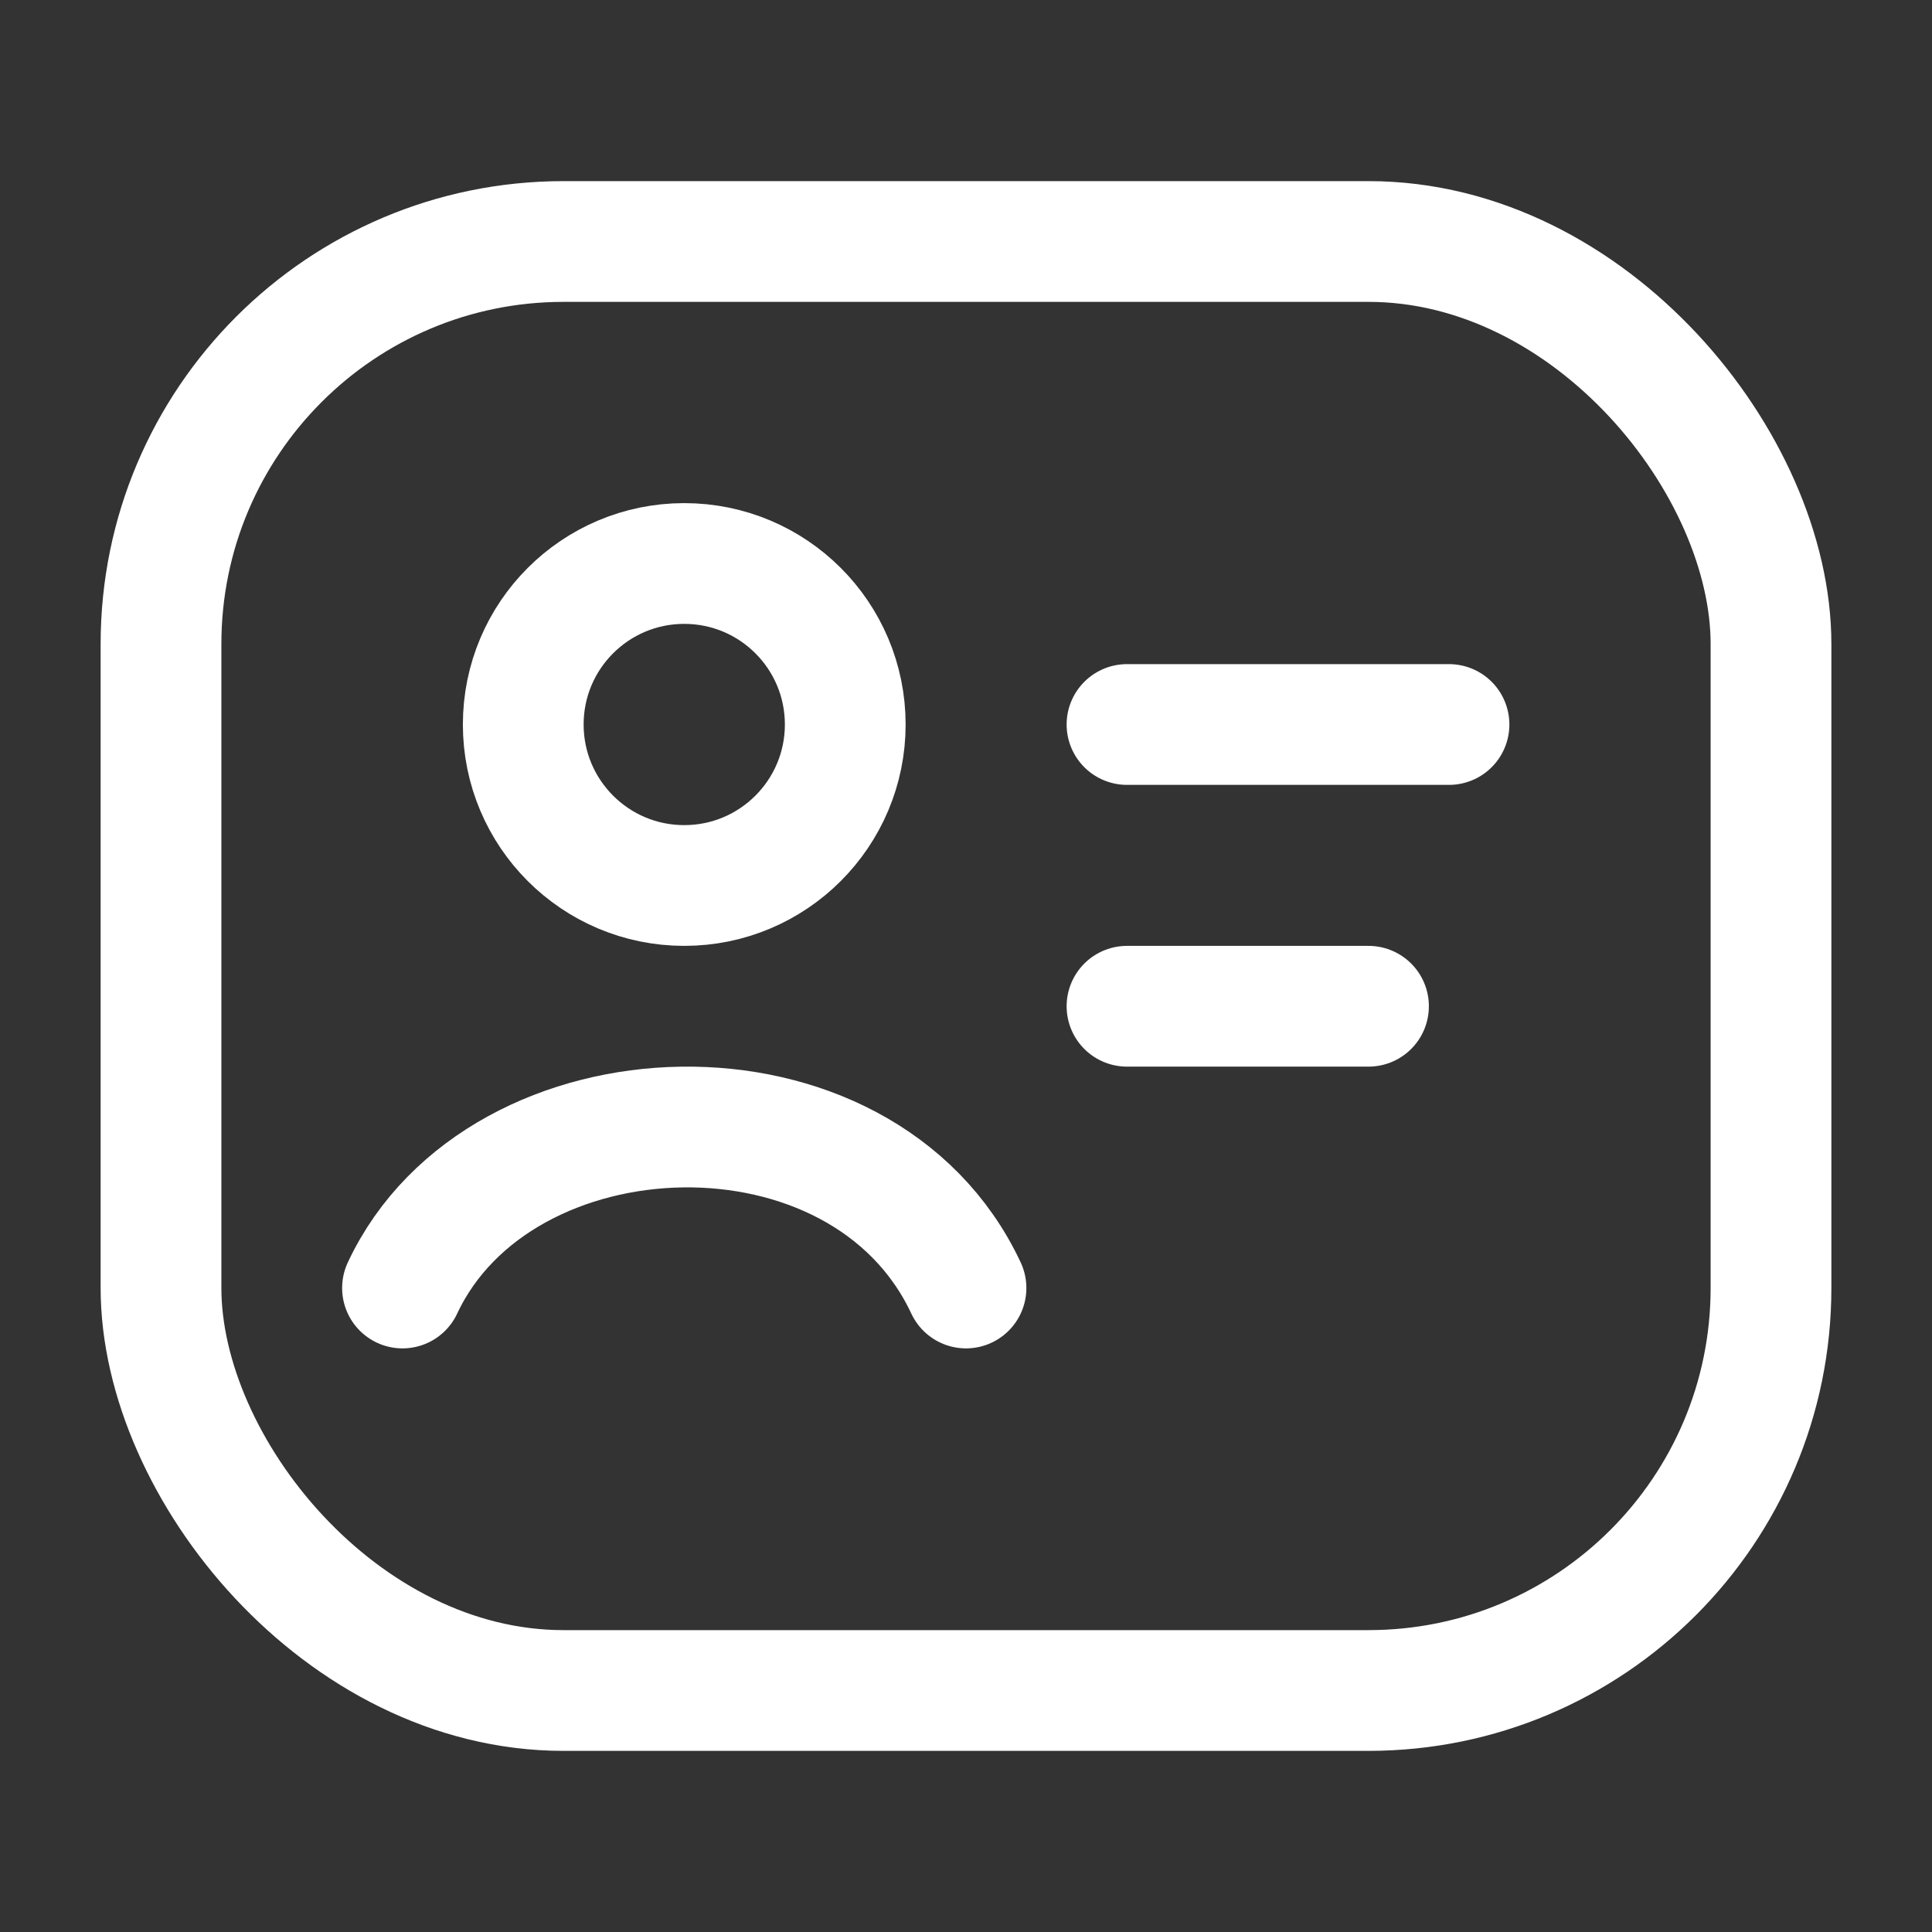 <svg width="24" height="24" viewBox="0 0 24 24" fill="none" xmlns="http://www.w3.org/2000/svg">
<rect x="0" y="0" width="24" height="24" fill="#333333" stroke="none"/>
<path d="M14 9H18" stroke="#fff" stroke-width="1.5" stroke-linecap="round"/>
<path d="M14 12.5H17" stroke="#fff" stroke-width="1.5" stroke-linecap="round"/>
<rect x="2" y="3" width="20" height="18" rx="5" stroke="#fff" stroke-width="1.5" stroke-linejoin="round"/>
<path d="M5 16C6.208 13.419 10.712 13.249 12 16" stroke="#fff" stroke-width="1.5" stroke-linecap="round" stroke-linejoin="round"/>
<path d="M10.5 9C10.5 10.104 9.605 11 8.5 11C7.395 11 6.5 10.104 6.5 9C6.5 7.895 7.395 7 8.5 7C9.605 7 10.5 7.895 10.5 9Z" stroke="#fff" stroke-width="1.5"/>
</svg>
